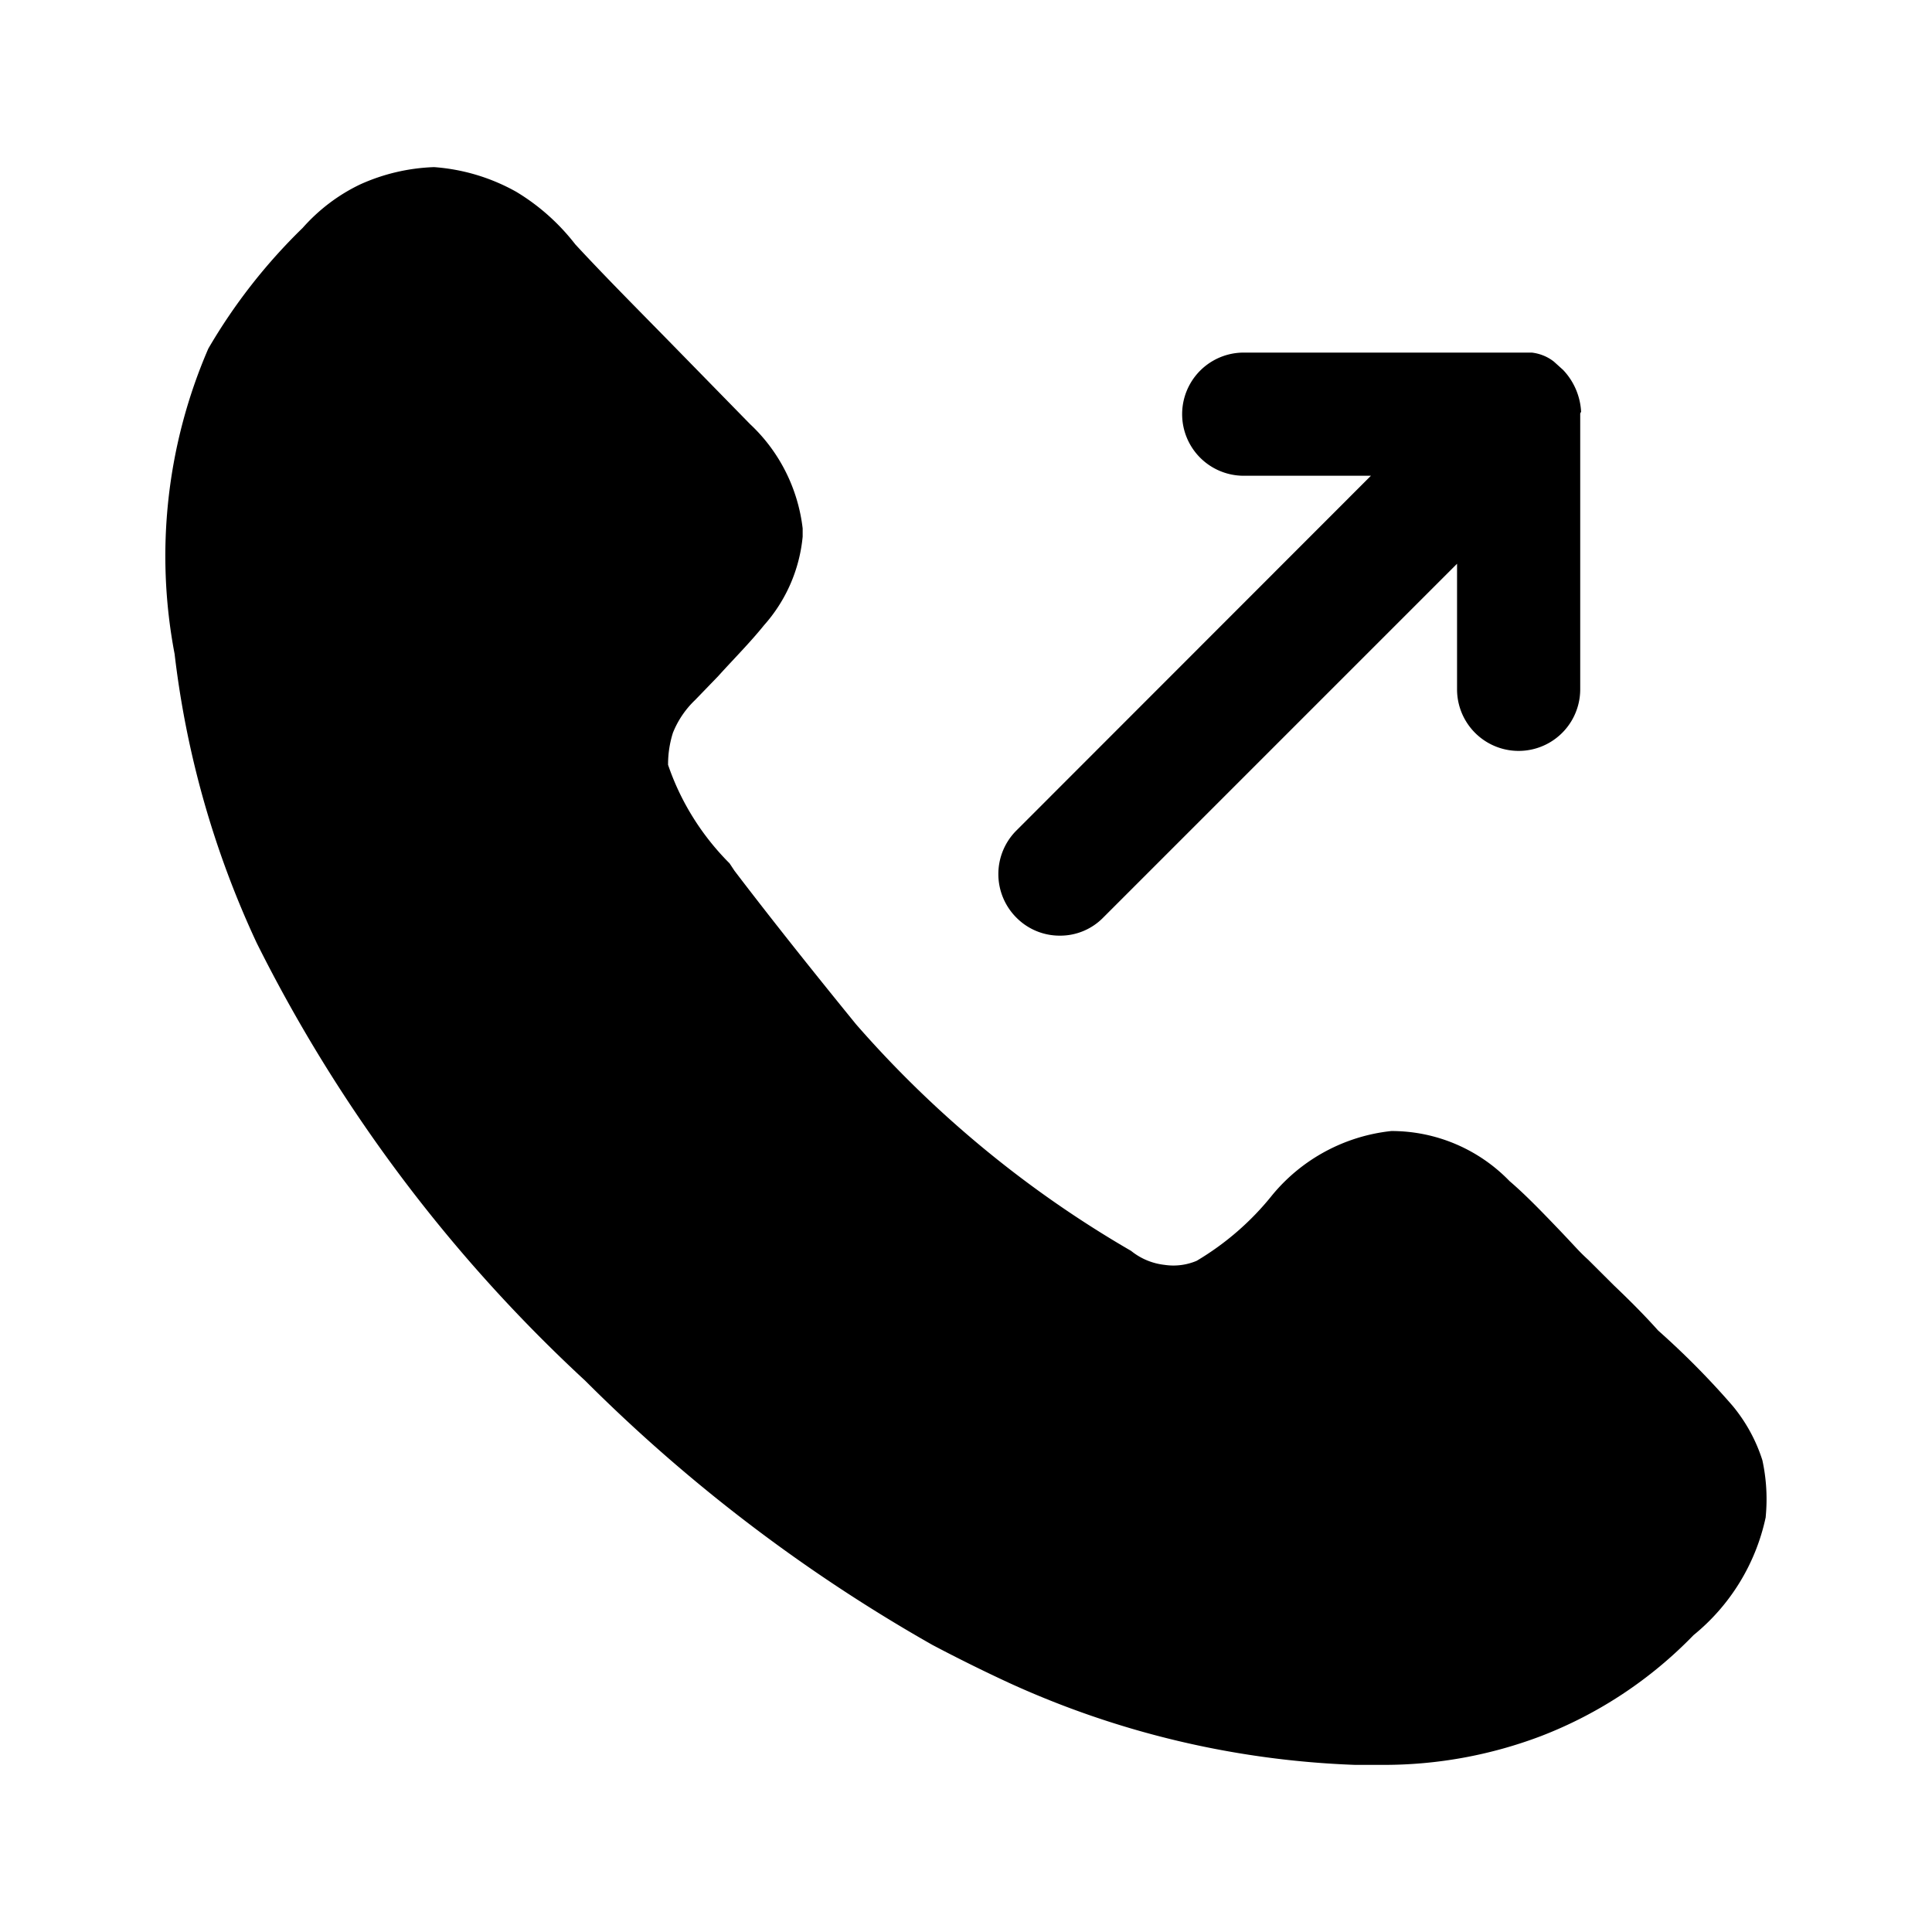 <?xml version="1.0" encoding="utf-8"?>
<!-- Generator: www.svgicons.com -->
<svg xmlns="http://www.w3.org/2000/svg" width="800" height="800" viewBox="0 0 24 24">
<path fill="currentColor" d="M21.935 18.844a2.58 2.58 0 0 1-.897 1.468a5.278 5.278 0 0 1-1.897 1.255a5.496 5.496 0 0 1-1.948.357h-.357a11.31 11.31 0 0 1-4.304-1.02a20.428 20.428 0 0 1-.949-.47a20.19 20.19 0 0 1-4.314-3.283a18.9 18.9 0 0 1-4.08-5.437a11.699 11.699 0 0 1-1.02-3.59a6.487 6.487 0 0 1 .419-3.794A7.018 7.018 0 0 1 3.76 2.831c.2-.226.442-.41.714-.54c.289-.131.6-.204.918-.215c.358.026.706.13 1.02.306c.283.17.532.392.734.653c.377.408.805.836 1.234 1.275l.938.959c.364.34.595.8.653 1.295v.102a1.928 1.928 0 0 1-.48 1.101c-.173.215-.377.419-.57.633l-.286.296c-.12.114-.214.253-.276.408a1.295 1.295 0 0 0-.06.397c.157.461.42.88.764 1.224l.061.092c.49.643 1.02 1.305 1.51 1.907a13.536 13.536 0 0 0 3.417 2.815c.12.097.264.157.418.174a.74.74 0 0 0 .397-.051c.36-.214.678-.49.939-.817c.37-.448.9-.733 1.479-.795a2.039 2.039 0 0 1 1.468.622c.204.174.418.398.633.622c.214.225.224.245.346.357l.317.316c.193.184.367.357.55.561c.33.293.64.606.928.939c.164.199.289.427.367.673c.05.23.064.468.041.704"/><path fill="currentColor" d="M19.63 5.136v3.427a.765.765 0 0 1-1.53 0v-1.56l-4.395 4.395a.747.747 0 0 1-.54.225a.755.755 0 0 1-.54-.225a.765.765 0 0 1 0-1.08L17.03 5.91h-1.58a.765.765 0 0 1 0-1.53h3.579c.1.012.196.05.275.113l.113.102a.816.816 0 0 1 .224.52z"/>
</svg>